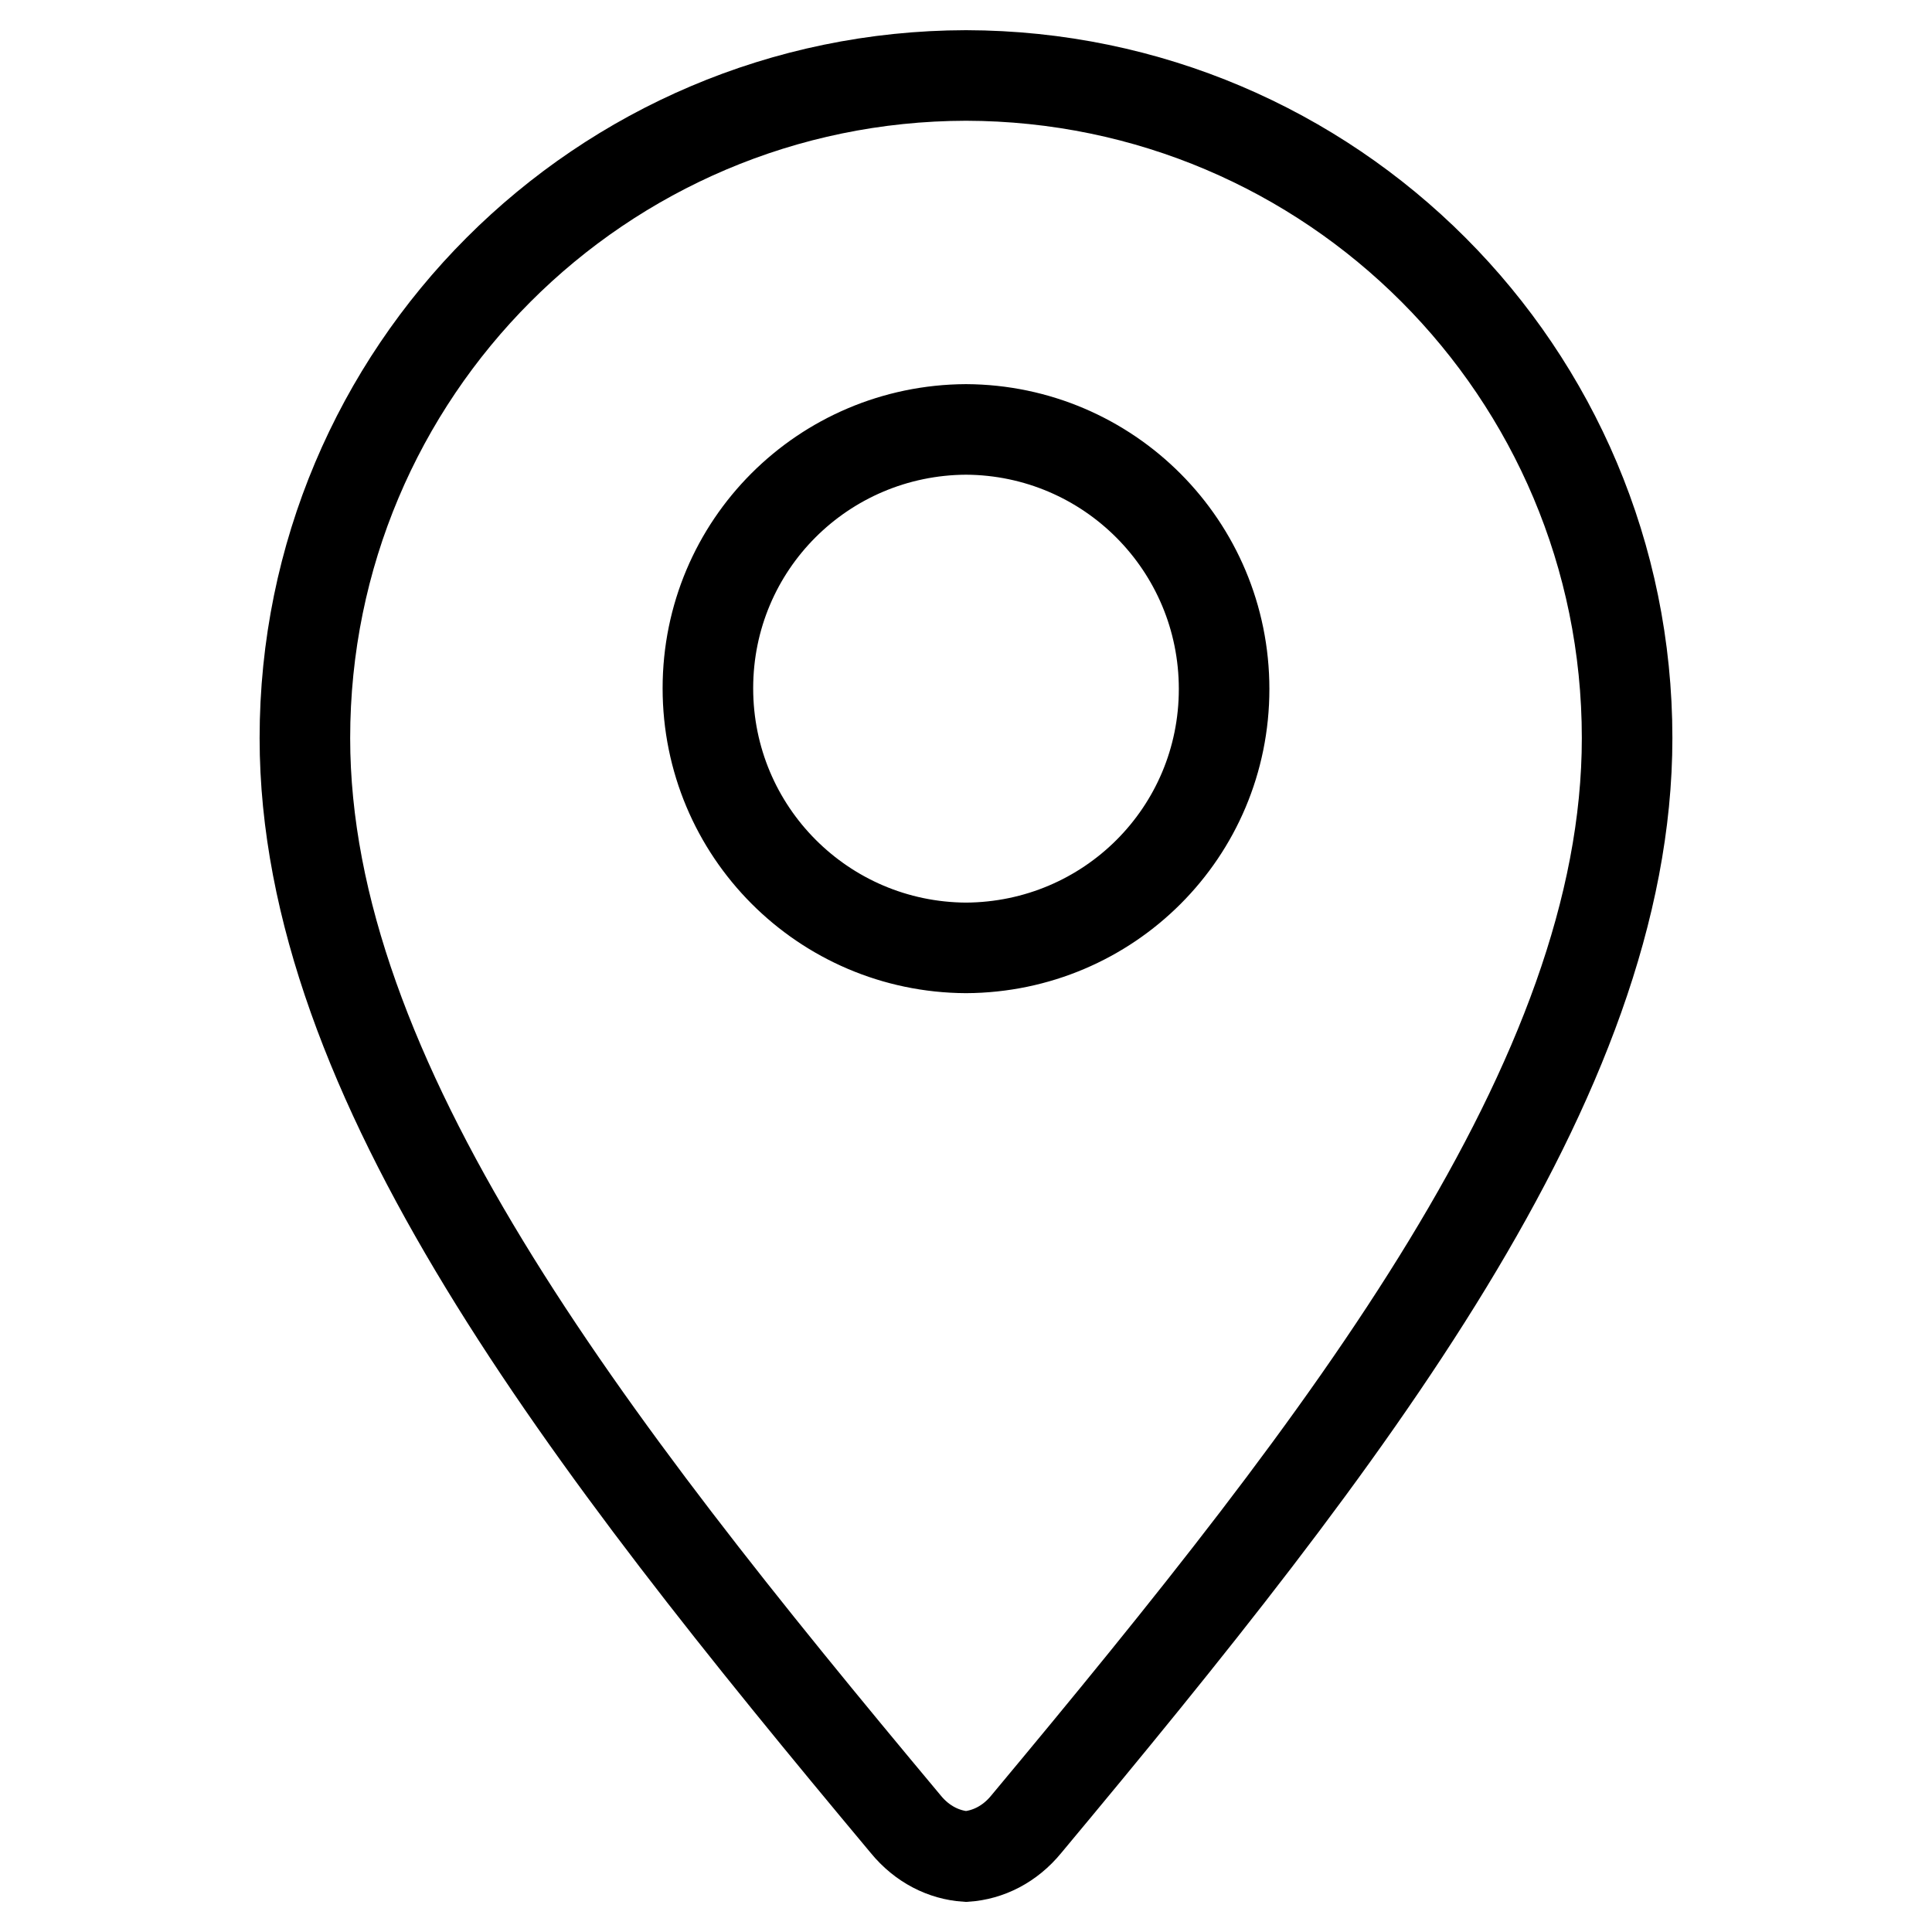 <?xml version="1.0" encoding="utf-8"?>
<!-- Svg Vector Icons : http://www.onlinewebfonts.com/icon -->
<!DOCTYPE svg PUBLIC "-//W3C//DTD SVG 1.1//EN" "http://www.w3.org/Graphics/SVG/1.1/DTD/svg11.dtd">
<svg version="1.1" xmlns="http://www.w3.org/2000/svg" xmlns:xlink="http://www.w3.org/1999/xlink" x="0px" y="0px" viewBox="0 0 256 256" enable-background="new 0 0 256 256" xml:space="preserve">
<g> <path stroke-width="12" fill-opacity="0" stroke="#000000"  d="M128,10c-48.4,0.1-87.6,39.3-87.6,87.8c0,45.2,36.9,92.8,79.6,143.9c2.2,2.7,5.1,4.1,8,4.3 c2.9-0.2,5.8-1.6,8-4.3c42.7-51.2,79.6-98.7,79.6-143.9C215.6,49.3,176.4,10.1,128,10L128,10z M128,125.6 c-18.9-0.1-34.2-15.4-34.2-34.4S109.1,57,128,56.9c18.9,0.1,34.2,15.4,34.2,34.4S146.9,125.5,128,125.6z"/></g>
</svg>